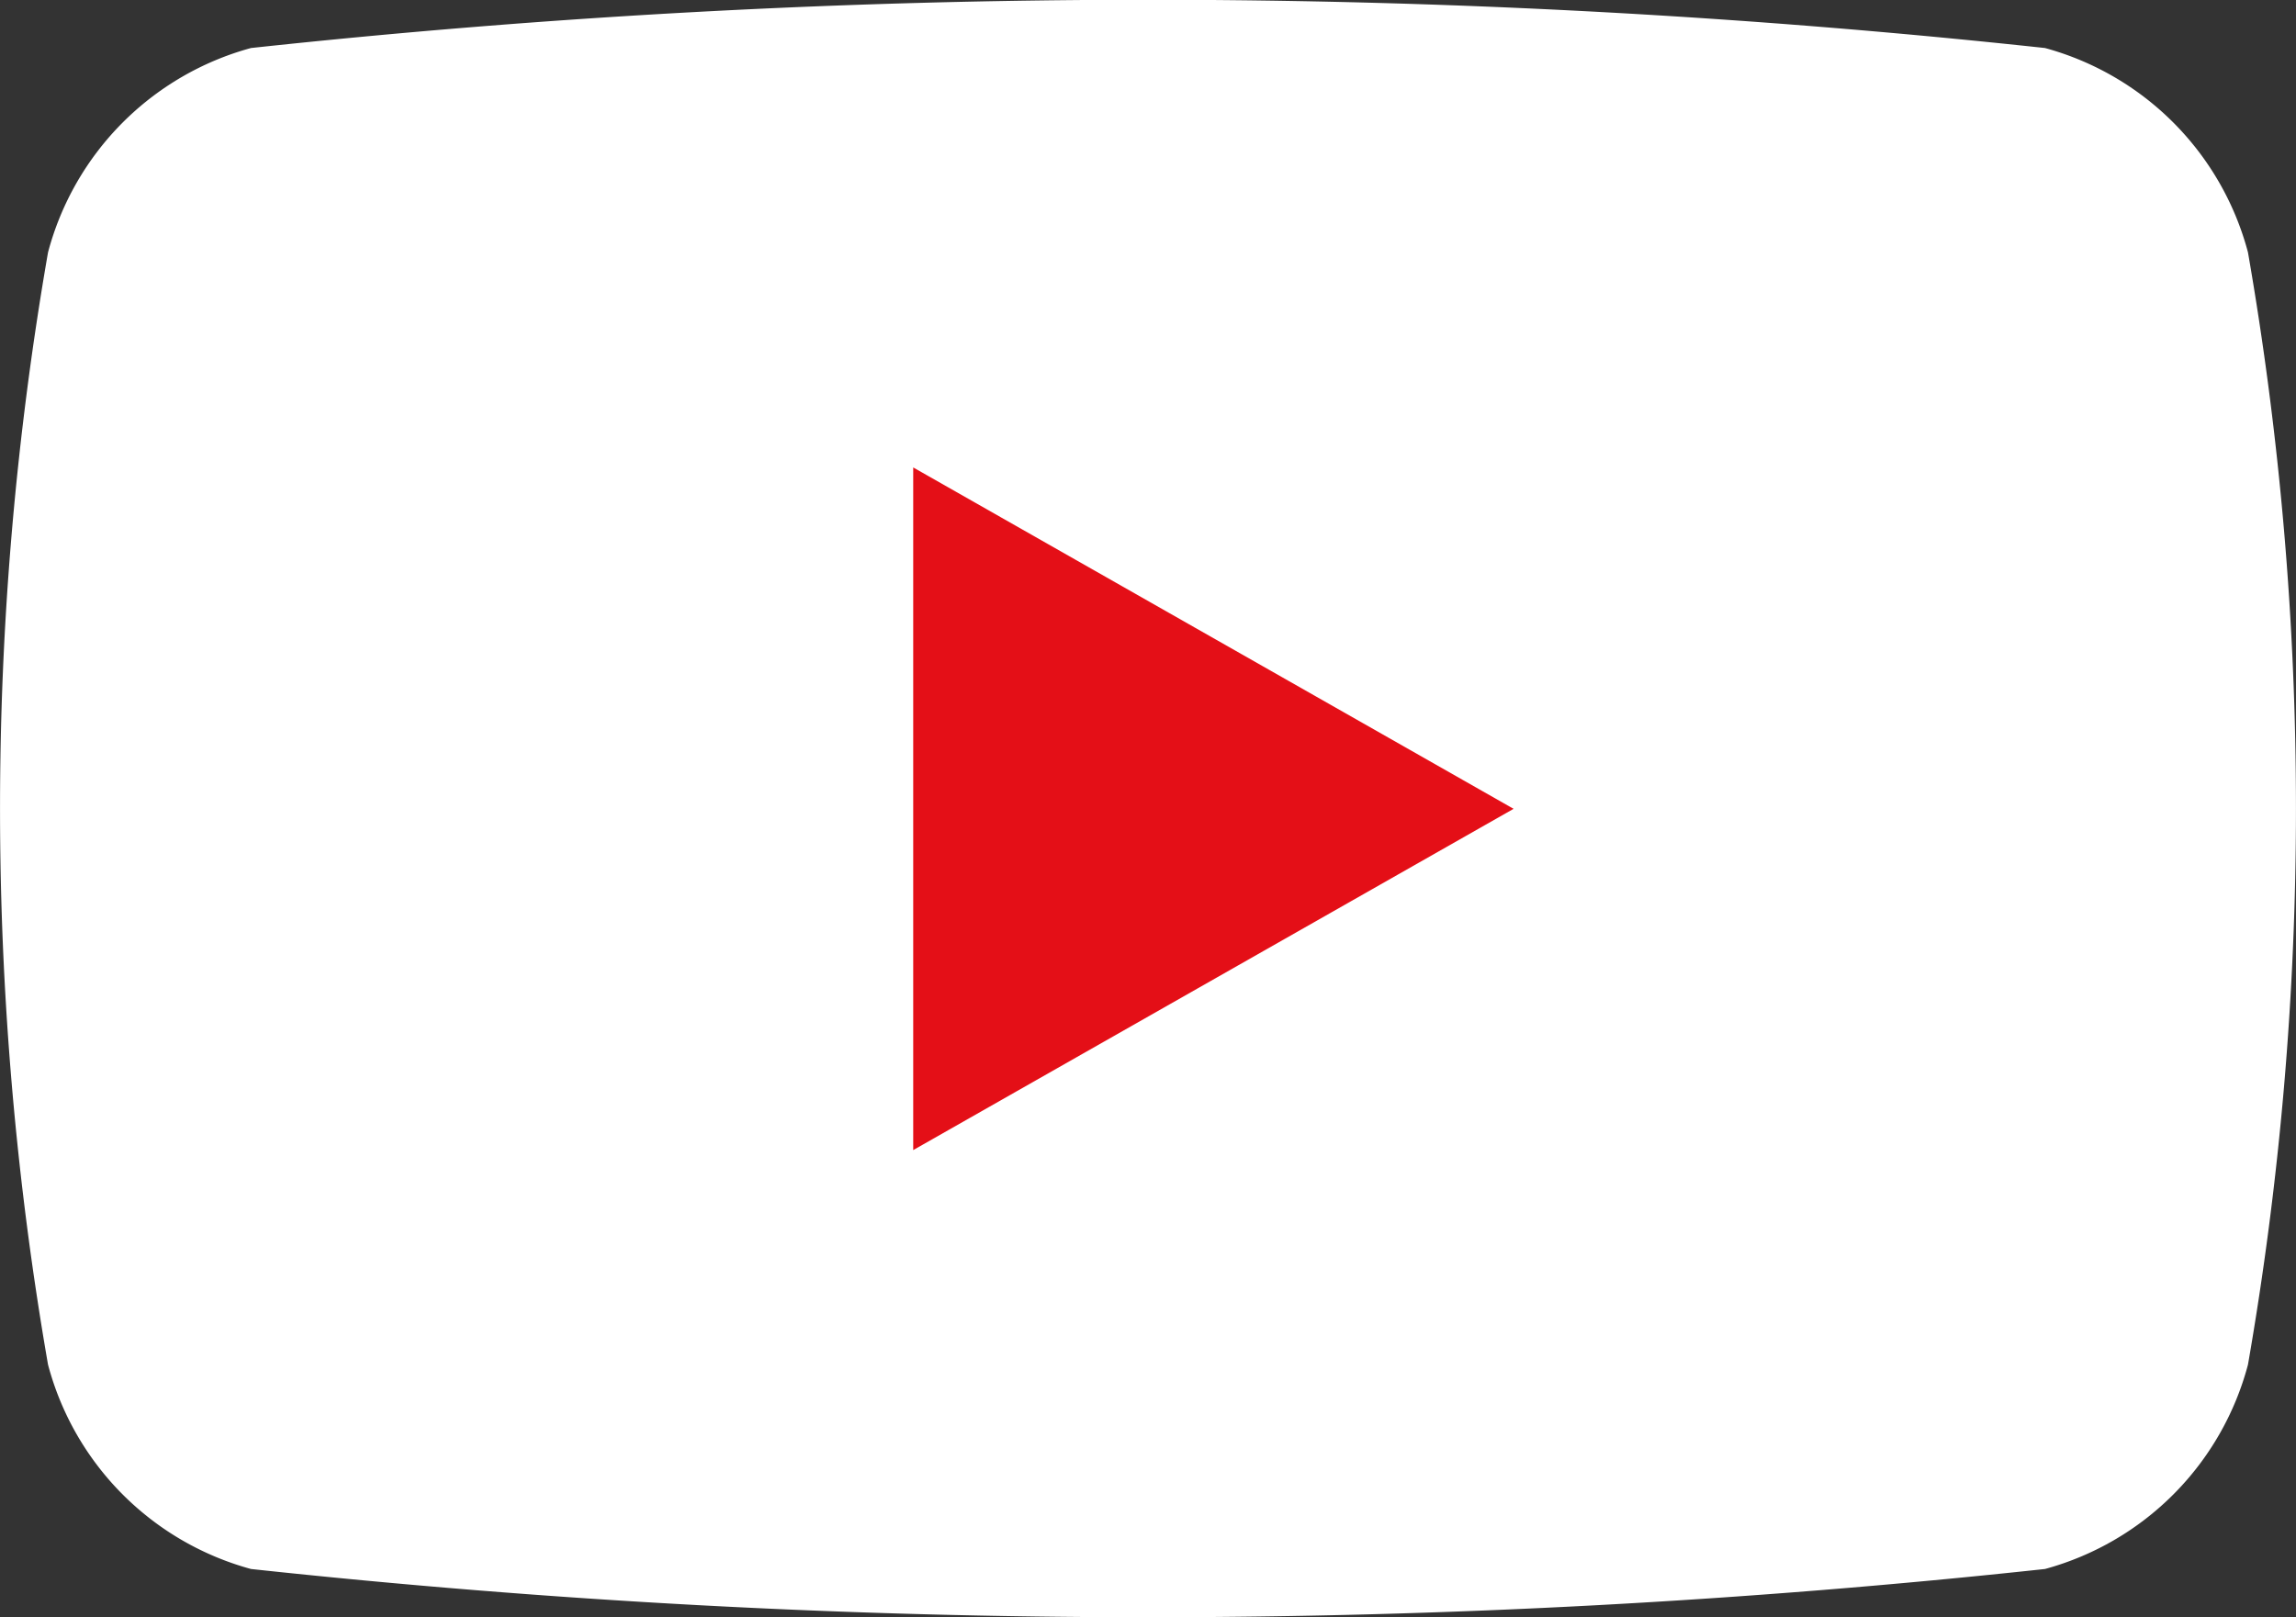 <?xml version="1.0" encoding="UTF-8"?> <svg xmlns="http://www.w3.org/2000/svg" width="17.974" height="12.663" viewBox="0 0 17.974 12.663"><rect x="0" y="0" width="17.974" height="12.663" fill="#333333" stroke="none"/><g id="Group_1261" data-name="Group 1261" transform="translate(-169.02 -400.624)"><path id="Path_704" data-name="Path 704" d="M186.618,402.6a2.258,2.258,0,0,0-1.589-1.6,65.428,65.428,0,0,0-14.044,0,2.258,2.258,0,0,0-1.589,1.6,25.42,25.42,0,0,0,0,8.709,2.258,2.258,0,0,0,1.589,1.6,65.428,65.428,0,0,0,14.044,0,2.258,2.258,0,0,0,1.589-1.6,25.421,25.421,0,0,0,0-8.709Z" fill="#fff"></path><path id="Path_705" data-name="Path 705" d="M191.852,417.656v-5.345l4.7,2.673Z" transform="translate(-15.683 -8.027)" fill="#e40f17"></path></g></svg> 